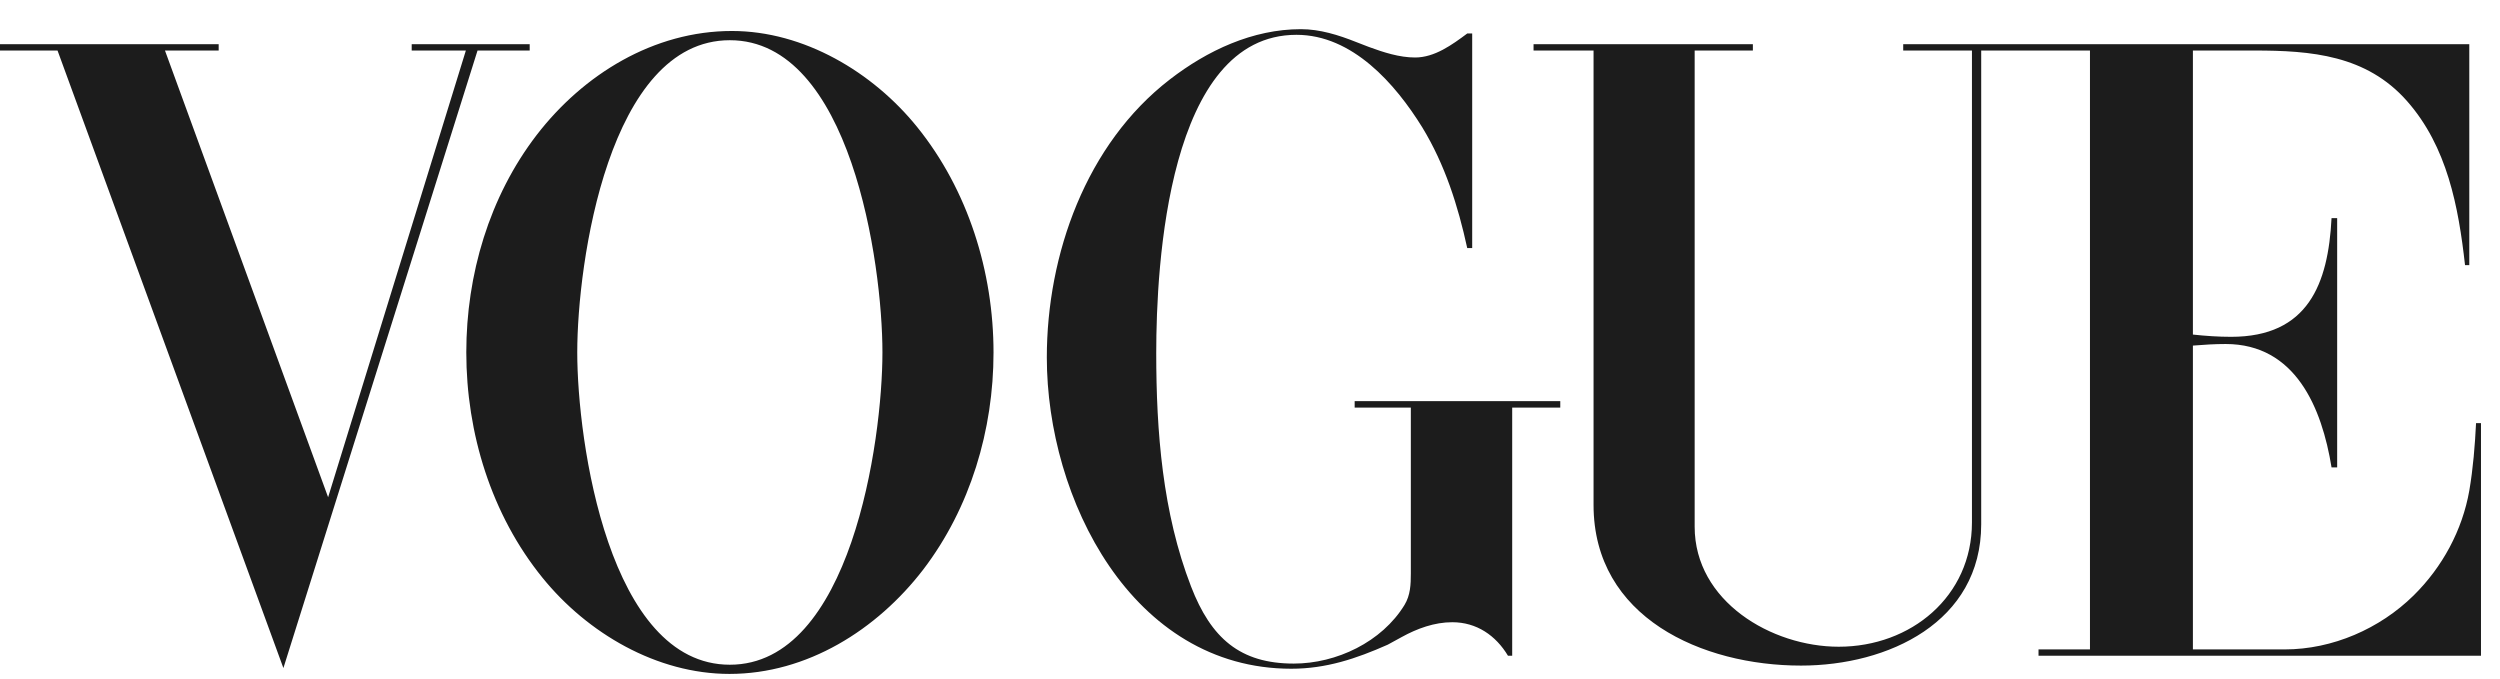 <svg xmlns="http://www.w3.org/2000/svg" fill="none" viewBox="0 0 81 22" height="22" width="81">
<path fill="#1C1C1C" d="M17.576 18.718C19.033 20.517 21.283 21.835 23.635 21.835C26.146 21.835 28.411 20.407 29.911 18.456C31.44 16.454 32.19 13.927 32.19 11.423C32.19 8.809 31.367 6.159 29.714 4.113C28.28 2.337 26.044 1.004 23.715 1.004C21.18 1.004 18.901 2.409 17.387 4.375C15.851 6.377 15.108 8.904 15.108 11.416C15.108 14.03 15.917 16.673 17.576 18.718ZM7.085 1.433H0V1.637H1.864L9.182 21.645L15.472 1.637H17.162V1.433H13.339V1.637H15.094L10.631 16.111L5.345 1.637H7.085V1.433ZM47.699 8.037V1.084H47.54C47.052 1.448 46.484 1.863 45.85 1.863C45.341 1.863 44.824 1.695 44.351 1.521L43.935 1.36C43.367 1.134 42.763 0.945 42.151 0.945C40.586 0.945 39.115 1.637 37.9 2.576C35.191 4.666 33.917 8.241 33.917 11.583C33.917 16.155 36.669 21.667 41.838 21.667C42.967 21.667 43.943 21.34 44.962 20.888L45.414 20.641C45.915 20.364 46.476 20.16 47.052 20.16C47.845 20.16 48.464 20.59 48.858 21.245H48.995V13.206H50.553V12.996H43.891V13.206H45.711V18.581C45.711 18.937 45.697 19.286 45.507 19.599C44.772 20.801 43.301 21.5 41.918 21.5C40.177 21.5 39.238 20.678 38.59 19.003C37.666 16.615 37.462 13.987 37.462 11.438C37.462 8.591 37.84 1.128 42.005 1.128C43.818 1.128 45.209 2.715 46.082 4.127C46.818 5.336 47.24 6.668 47.538 8.037H47.699ZM56.793 1.433H49.687L49.687 1.637H51.631V16.359C51.631 20.014 55.156 21.565 58.352 21.565C61.176 21.565 64.191 20.16 64.191 16.986V1.637H67.715V21.041H66.048V21.245H80.384V13.709H80.224C80.188 14.437 80.129 15.172 80.006 15.893C79.78 17.183 79.131 18.377 78.2 19.294C77.107 20.371 75.572 21.041 74.027 21.041H71.05V11.197C71.406 11.168 71.756 11.146 72.112 11.146C74.377 11.146 75.229 13.214 75.542 15.143H75.724V7.068H75.542C75.433 9.195 74.785 10.913 72.288 10.913C71.872 10.913 71.457 10.884 71.05 10.84V1.637H73.037C74.879 1.637 76.671 1.782 77.988 3.275C79.291 4.753 79.655 6.697 79.867 8.59H80.005V1.433H61.664V1.637H63.891V16.928C63.891 19.323 61.918 20.954 59.574 20.954C57.397 20.954 54.907 19.483 54.907 17.066V1.637H56.793V1.433ZM23.647 1.303C27.557 1.303 28.591 8.526 28.591 11.416C28.591 14.307 27.557 21.537 23.647 21.537C19.73 21.537 18.703 14.314 18.703 11.416C18.703 8.518 19.723 1.303 23.647 1.303Z" clip-rule="evenodd" fill-rule="evenodd"></path>
</svg>
